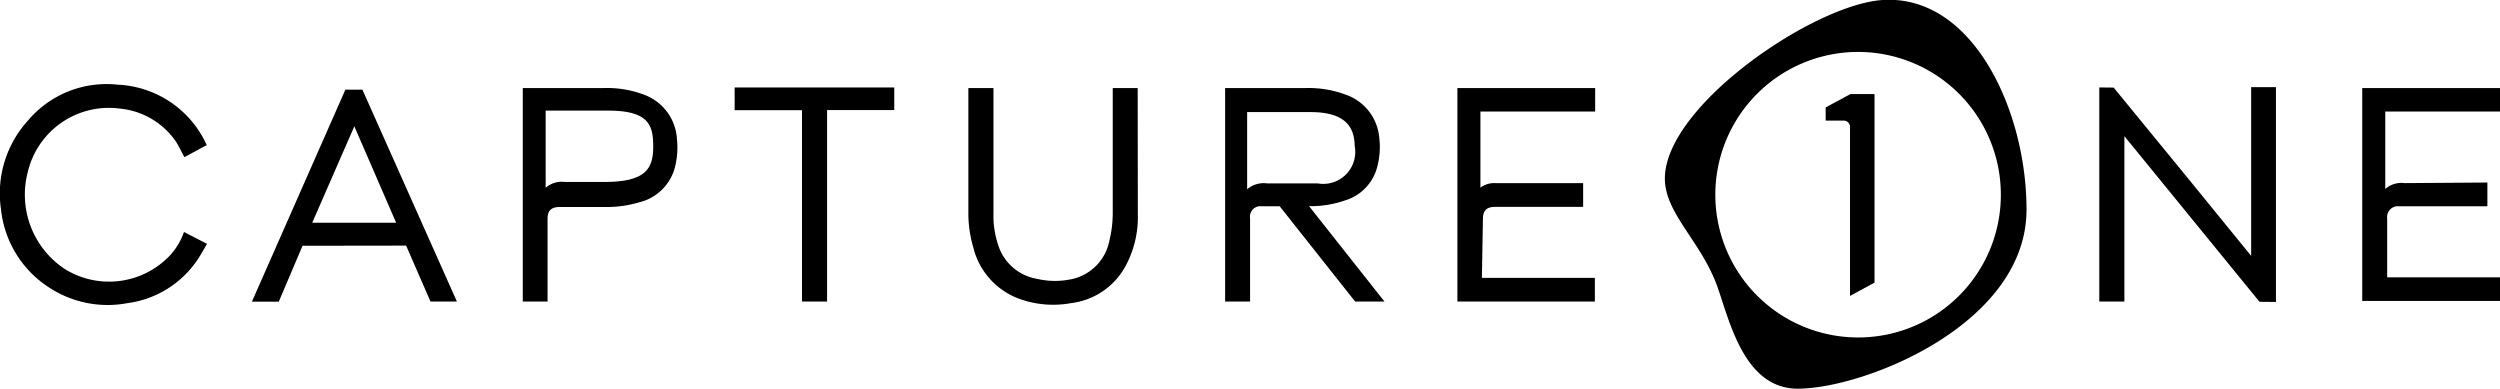 <?xml version="1.0" encoding="UTF-8"?> <svg xmlns="http://www.w3.org/2000/svg" viewBox="0 0 170.39 26.52"><g data-name="Layer 2"><g data-name="Layer 1"><path d="m149.04 12.05 4.39 5.39V5.94h1.69v14.64l-1.12-.01-9.21-11.29v11.27h-1.71V5.96l.98.01M89 6a7.28 7.28 0 0 1 2.77.47A3.41 3.41 0 0 1 94 9.34a5.29 5.29 0 0 1-.14 2.06 3.23 3.23 0 0 1-2.22 2.27 7.08 7.08 0 0 1-2.14.38h-.28l5.14 6.5h-2l-5.14-6.49H86a.71.71 0 0 0-.8.81v5.68h-1.7V6Zm3.33 4c0-1.27-.56-2.36-3-2.36H85v5.26a1.74 1.74 0 0 1 1.37-.4h3.44a2.18 2.18 0 0 0 2.52-2.56ZM169.53 12.44v1.62h-6a.74.74 0 0 0-.83.84v4h7.7v1.61H161V6h9.4v1.6h-7.83v5.28a1.67 1.67 0 0 1 1.32-.4ZM101 18.94h7.7v1.61h-9.37V6h9.39v1.6h-7.82v5.19a1.55 1.55 0 0 1 1-.31h6v1.62h-6c-.58 0-.83.25-.83.83ZM12.57 10.71c-.19-.34-.34-.67-.54-1A5.24 5.24 0 0 0 8.16 7.4a5.68 5.68 0 0 0-6.28 4.38 6.07 6.07 0 0 0 2.56 6.57 5.72 5.72 0 0 0 7.2-1 4.66 4.66 0 0 0 .9-1.54l1.57.81c-.22.37-.42.75-.66 1.1a6.83 6.83 0 0 1-4.76 2.94 7.26 7.26 0 0 1-5.24-1 7.23 7.23 0 0 1-3.38-5.38A7.38 7.38 0 0 1 1.92 8.2 7 7 0 0 1 8 5.77a7 7 0 0 1 6.09 4.12ZM20.62 16.75 19 20.56h-1.83l6.37-14.45h1.16l6.44 14.44h-1.8l-1.66-3.81ZM27 15.18l-2.85-6.57-2.87 6.57ZM77.55 14.62a7 7 0 0 1-.89 3.61A4.89 4.89 0 0 1 73 20.66a6.8 6.8 0 0 1-3.52-.29 5 5 0 0 1-3.15-3.53 8.25 8.25 0 0 1-.33-2.21V6h1.71v8.55a6.27 6.27 0 0 0 .42 2.42A3.35 3.35 0 0 0 70.66 19a5.37 5.37 0 0 0 2.49 0 3.33 3.33 0 0 0 2.47-2.64 7.86 7.86 0 0 0 .22-1.81V6h1.7ZM37.32 20.55h-1.69V6h5.54a7.12 7.12 0 0 1 2.74.46 3.43 3.43 0 0 1 2.23 3.05 5.34 5.34 0 0 1-.2 2.1 3.32 3.32 0 0 1-2.38 2.18 7.79 7.79 0 0 1-2.3.32h-3.13c-.56 0-.81.25-.81.8ZM44.52 10c0-1.43-.26-2.46-3.06-2.46h-4.27v5.26a1.66 1.66 0 0 1 1.3-.4h2.72c2.81 0 3.31-.92 3.31-2.4ZM54.66 7.51h-4.59V5.96h10.88V7.5h-4.58v13.05h-1.71V7.51zM128.31 0c-4.72.31-14.84 7.23-14.84 12.17 0 2.28 2.28 4.13 3.44 7 .86 2.13 1.75 7.32 5.61 7.32 4.53 0 15.6-4.37 15.6-12.21 0-6.72-3.65-14.67-9.81-14.28Zm-1.66 23a9.73 9.73 0 1 1 9.72-9.72 9.72 9.72 0 0 1-9.72 9.72Z"></path><path d="M124.43 7.32v.9h1.23a.43.43 0 0 1 .43.43v11.52l1.67-.91V6.41h-1.64Z"></path></g></g></svg> 